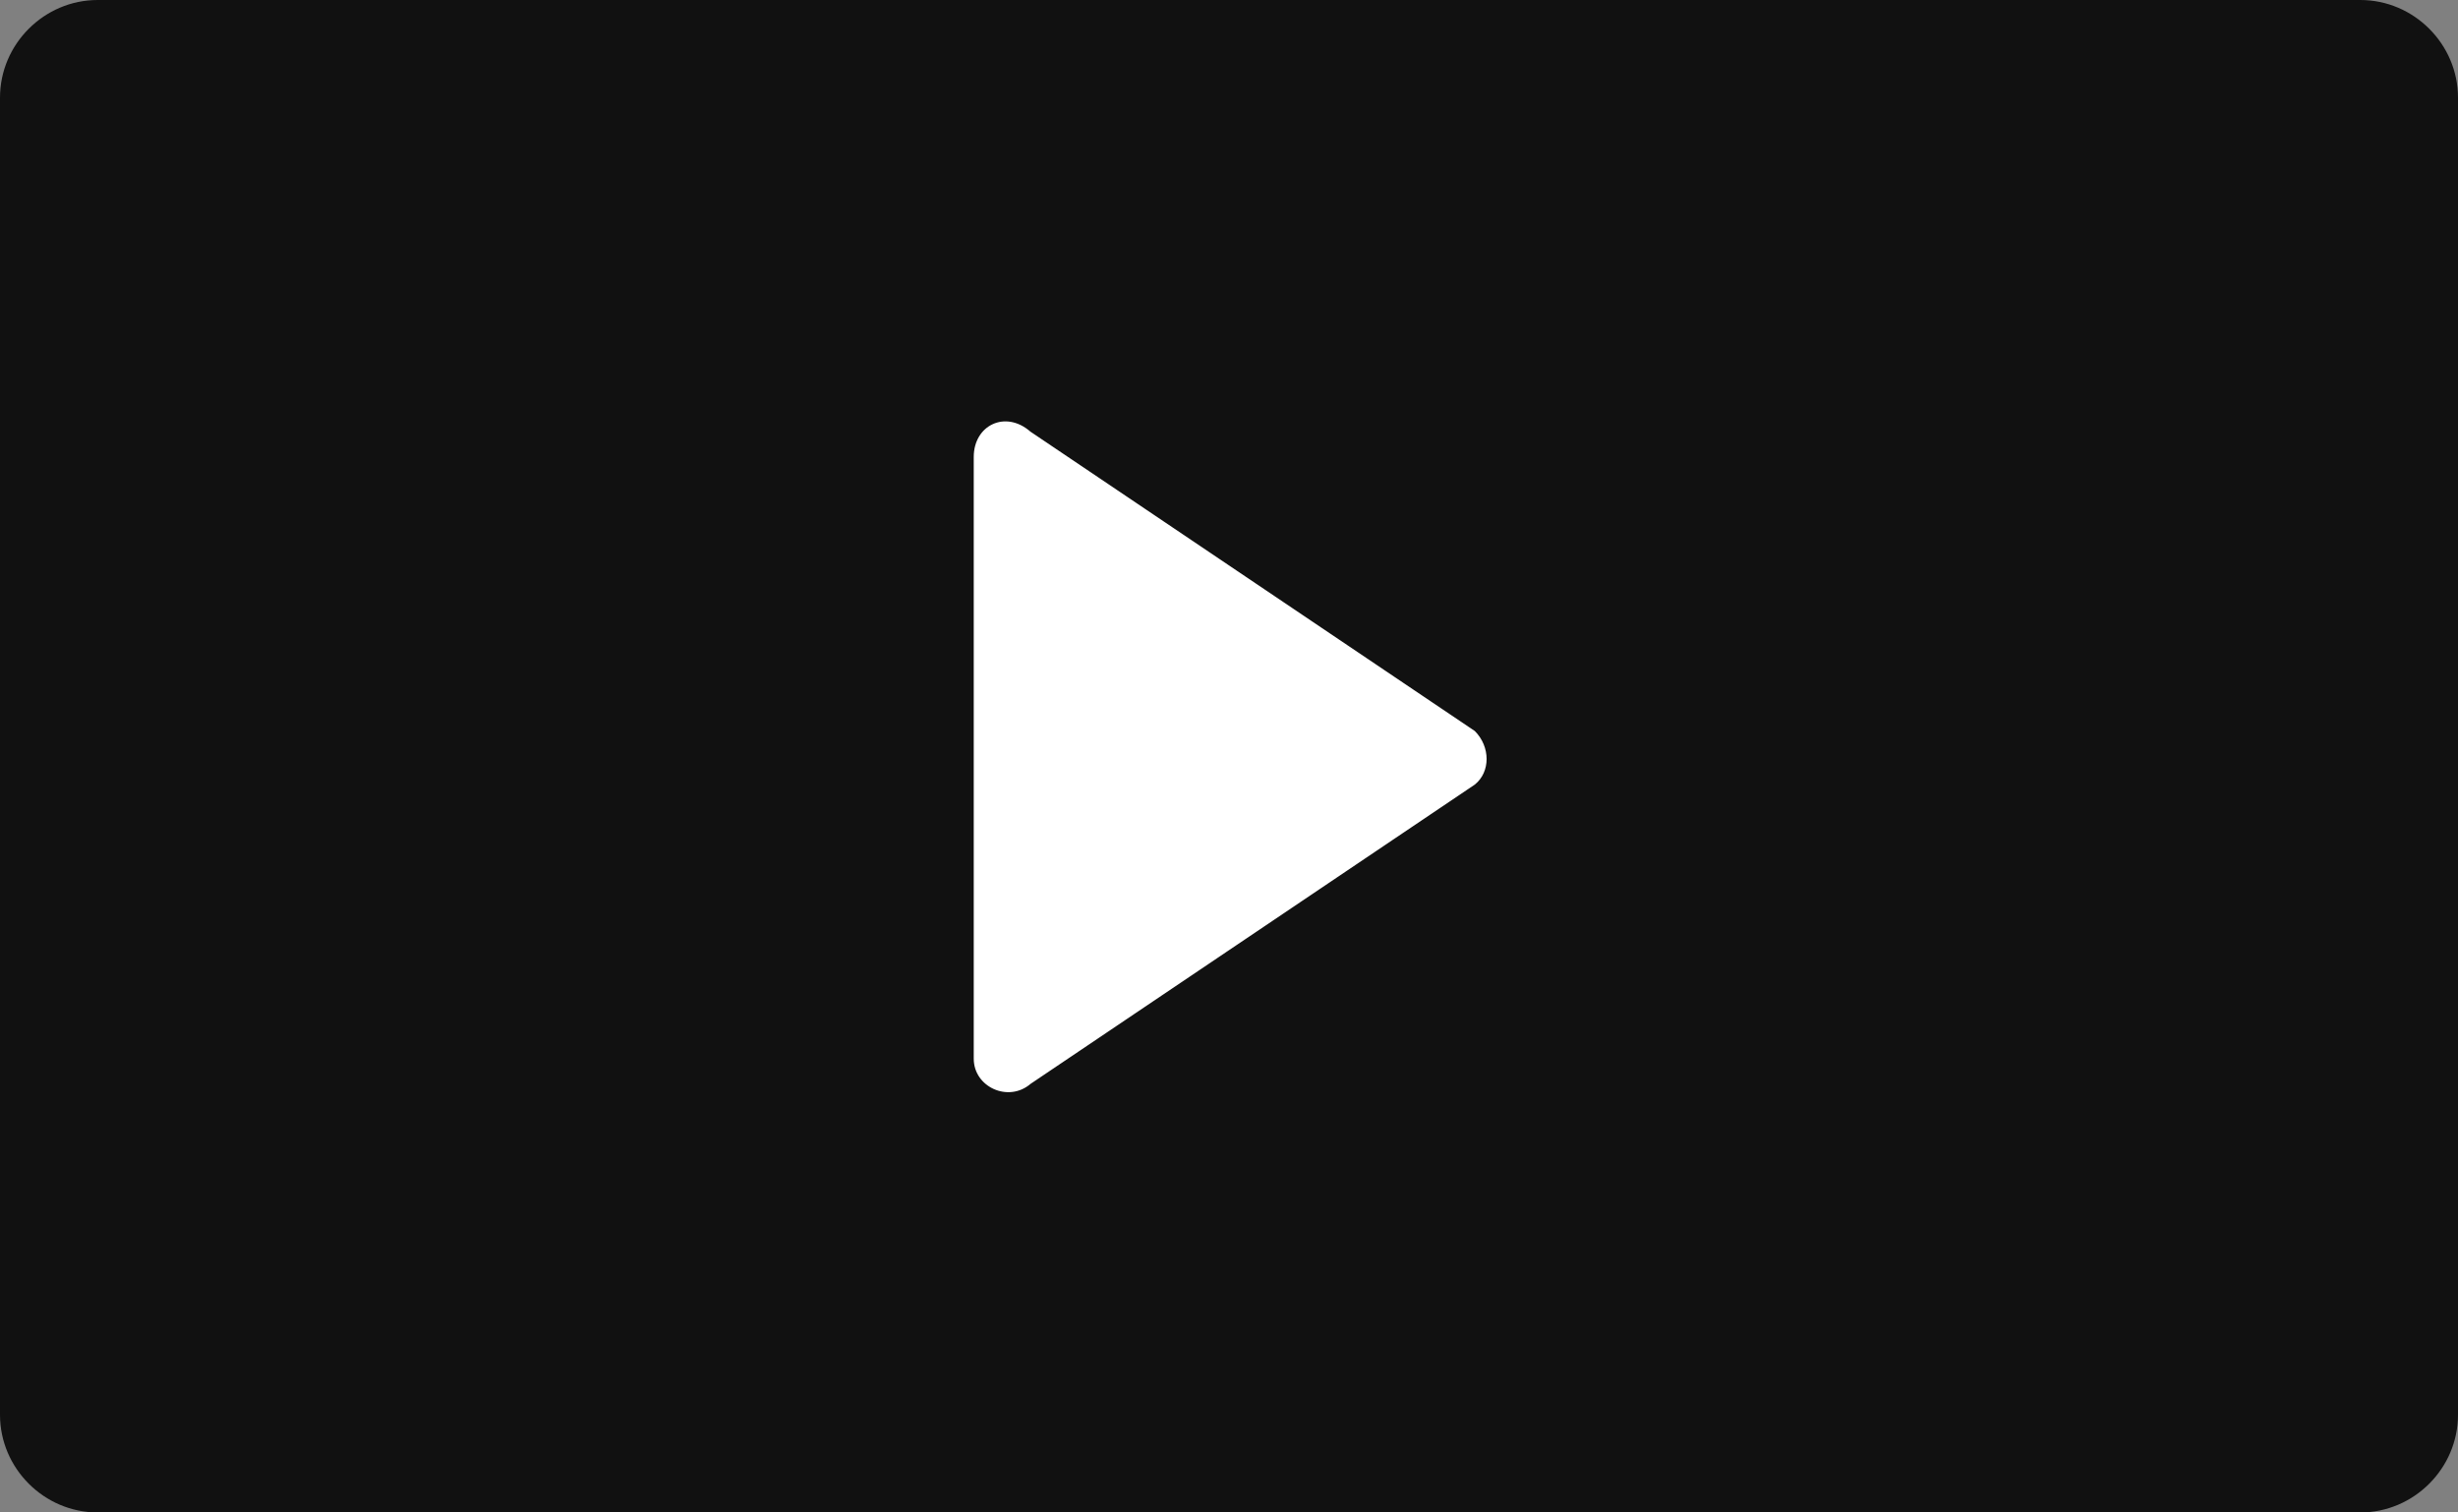 <?xml version="1.0" encoding="utf-8"?>
<!-- Generator: Adobe Illustrator 22.1.0, SVG Export Plug-In . SVG Version: 6.00 Build 0)  -->
<svg version="1.1" id="Calque_1" xmlns="http://www.w3.org/2000/svg" xmlns:xlink="http://www.w3.org/1999/xlink" x="0px" y="0px"
	 viewBox="0 0 78 48" style="enable-background:new 0 0 78 48;" xml:space="preserve">
<rect x="0" y="0" width="78" height="48" fill="#808080" stroke="none"/>
<style type="text/css">
	.st0{fill:#111111;}
	.st1{fill:#FFFFFF;}
</style>
<path class="st0" d="M74.9,48H3.1C1.4,48,0,46.6,0,44.9V3.1C0,1.4,1.4,0,3.1,0h71.8C76.6,0,78,1.4,78,3.1v41.8
	C78,46.6,76.6,48,74.9,48z"/>
<path class="st1" d="M30.9,14.5v19.1c0,0.9,1.1,1.4,1.8,0.8l14.1-9.5c0.5-0.4,0.5-1.2,0-1.7l-14.1-9.5C31.9,13,30.9,13.5,30.9,14.5z
	"/>
</svg>
